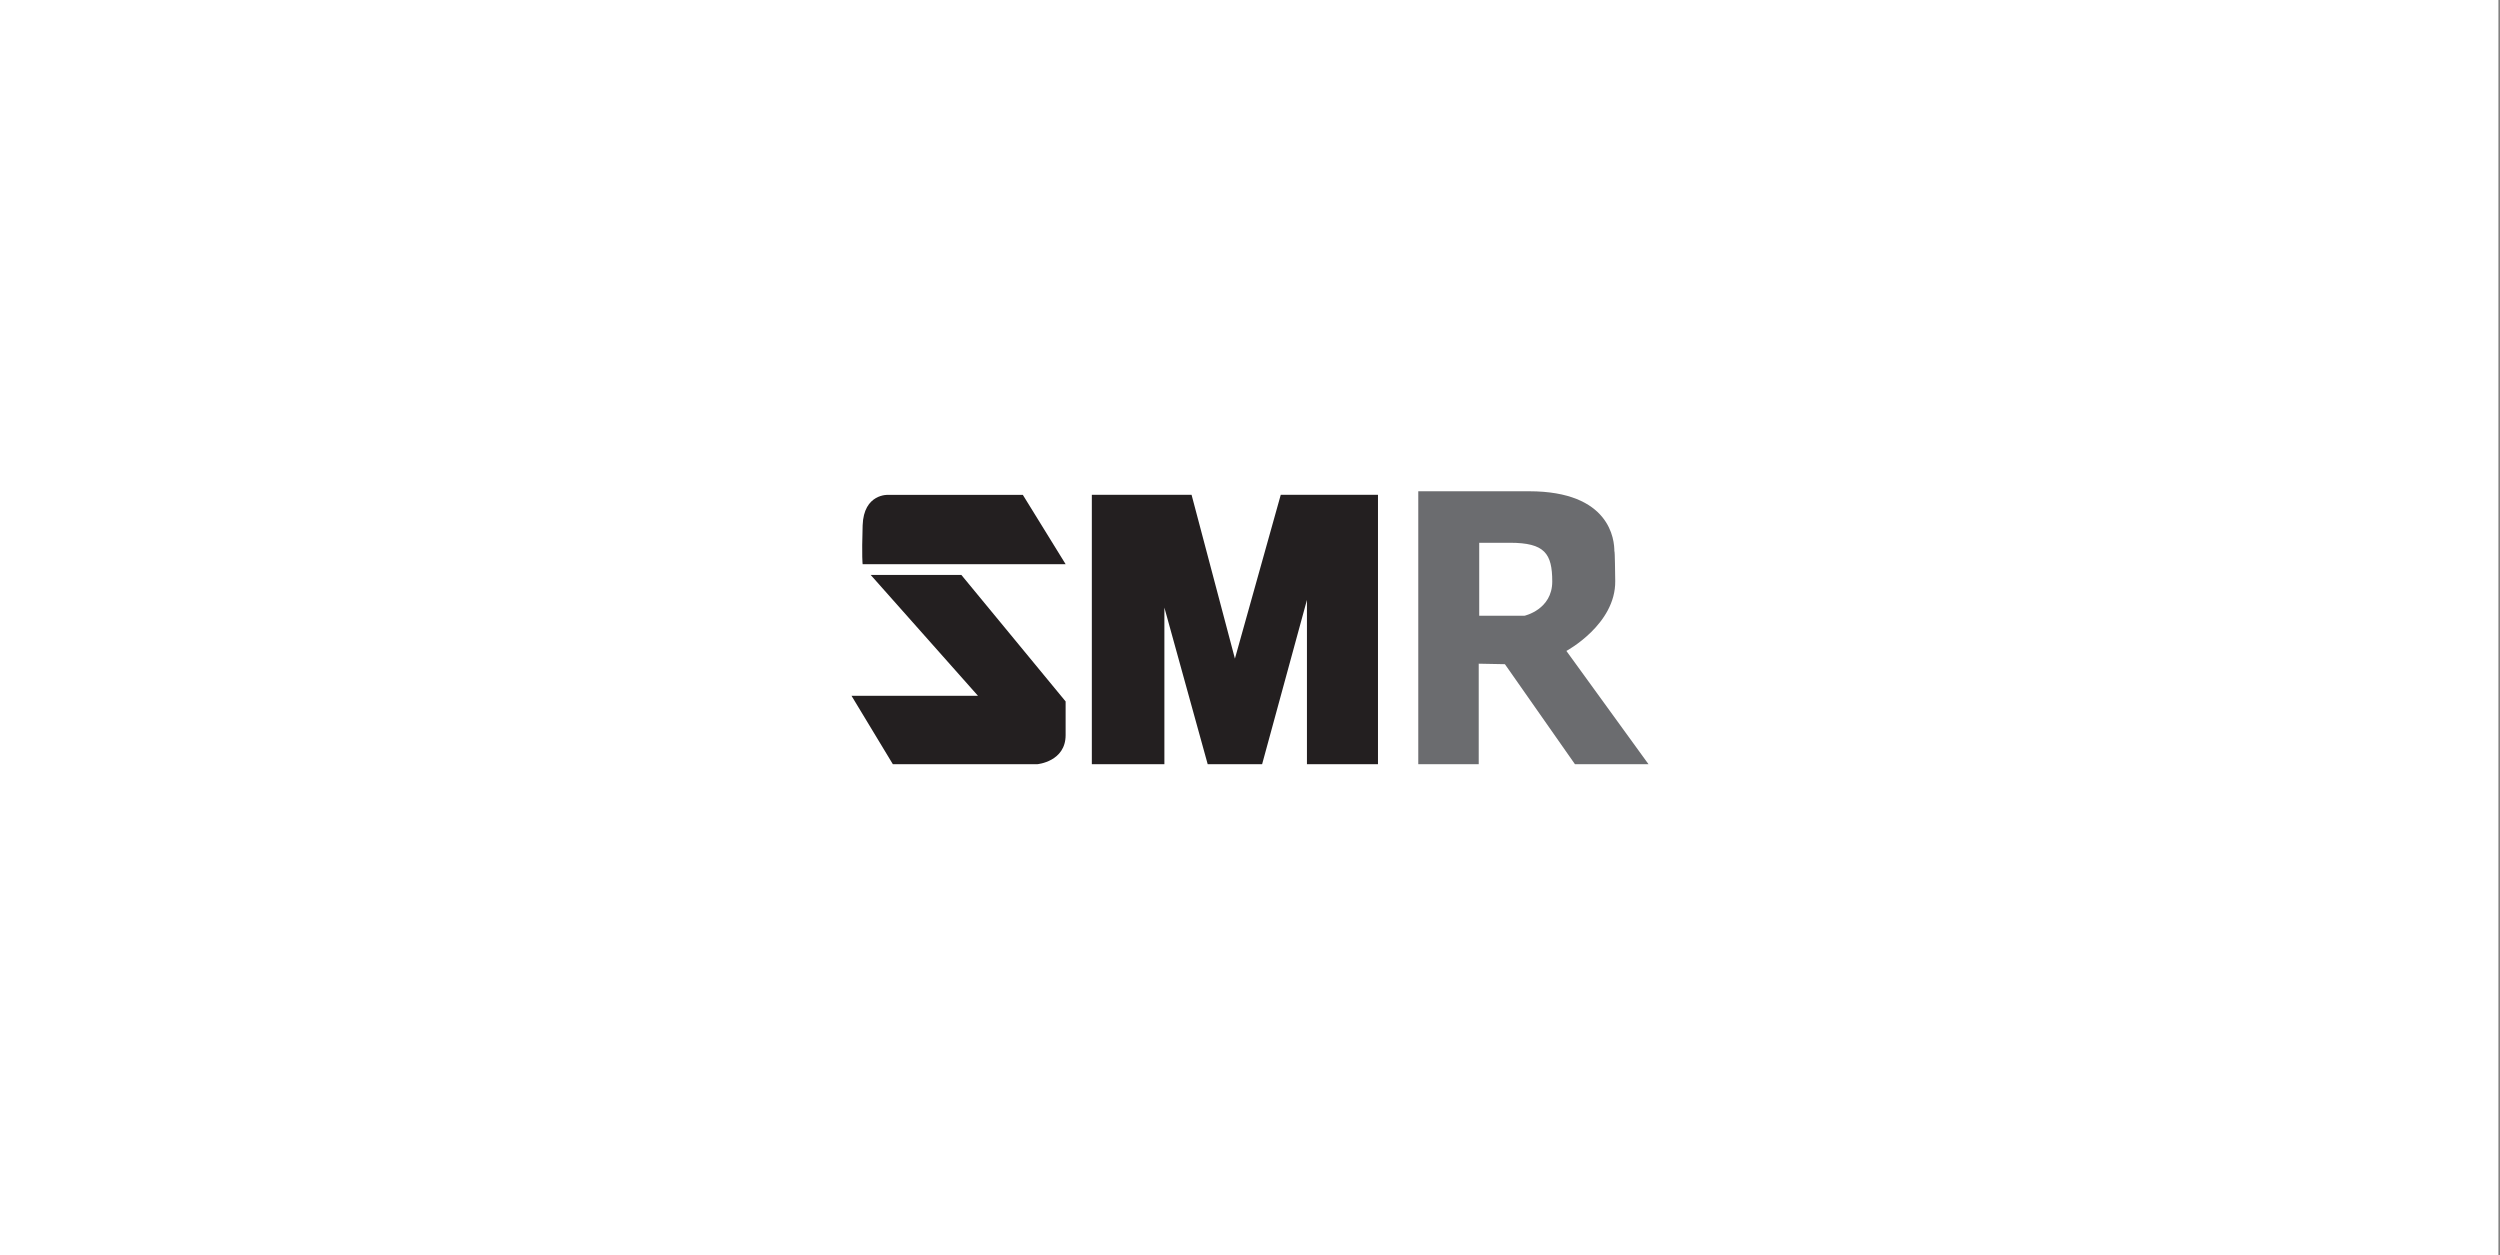 <svg width="229" height="115" viewBox="0 0 229 115" fill="none" xmlns="http://www.w3.org/2000/svg">
<rect x="0" y="0" width="229" height="115" fill="#808080" stroke="none"/>
<rect width="228.855" height="115" fill="white"/>
<path d="M97.613 51.682L93.691 45.328H81.369C81.369 45.328 79.109 45.187 79.018 48.131C78.925 51.075 79.018 51.682 79.018 51.682H97.613Z" fill="#231F20"/>
<path d="M79.754 52.663L89.584 63.738H78L81.785 70H95.027C95.027 70 97.611 69.767 97.611 67.337V64.252L88.059 52.663H79.754Z" fill="#231F20"/>
<path d="M100.012 45.325V70H106.658V55.655L110.625 70H115.61L119.716 54.954V70H126.223V45.325H117.317L113.118 60.328L109.148 45.325H100.012Z" fill="#231F20"/>
<path d="M147.876 50.549C147.868 50.631 147.863 50.794 147.863 50.794C147.863 50.794 147.873 50.704 147.876 50.549Z" fill="#6B6C6F"/>
<path d="M143.48 59.626C143.48 59.626 148.003 57.197 147.955 53.223C147.924 50.541 147.893 50.374 147.876 50.548C147.873 50.704 147.864 50.794 147.864 50.794C147.864 50.794 147.869 50.631 147.876 50.548C147.893 49.444 147.502 45 140.065 45H129.914V70H135.451V60.794L137.85 60.84L144.264 69.998H151.001L143.48 59.624V59.626ZM139.65 56.403H135.496V49.718H138.31C141.493 49.718 142.186 50.699 142.186 53.269C142.186 55.84 139.648 56.401 139.648 56.401L139.65 56.403Z" fill="#6B6C6F"/>
</svg>
